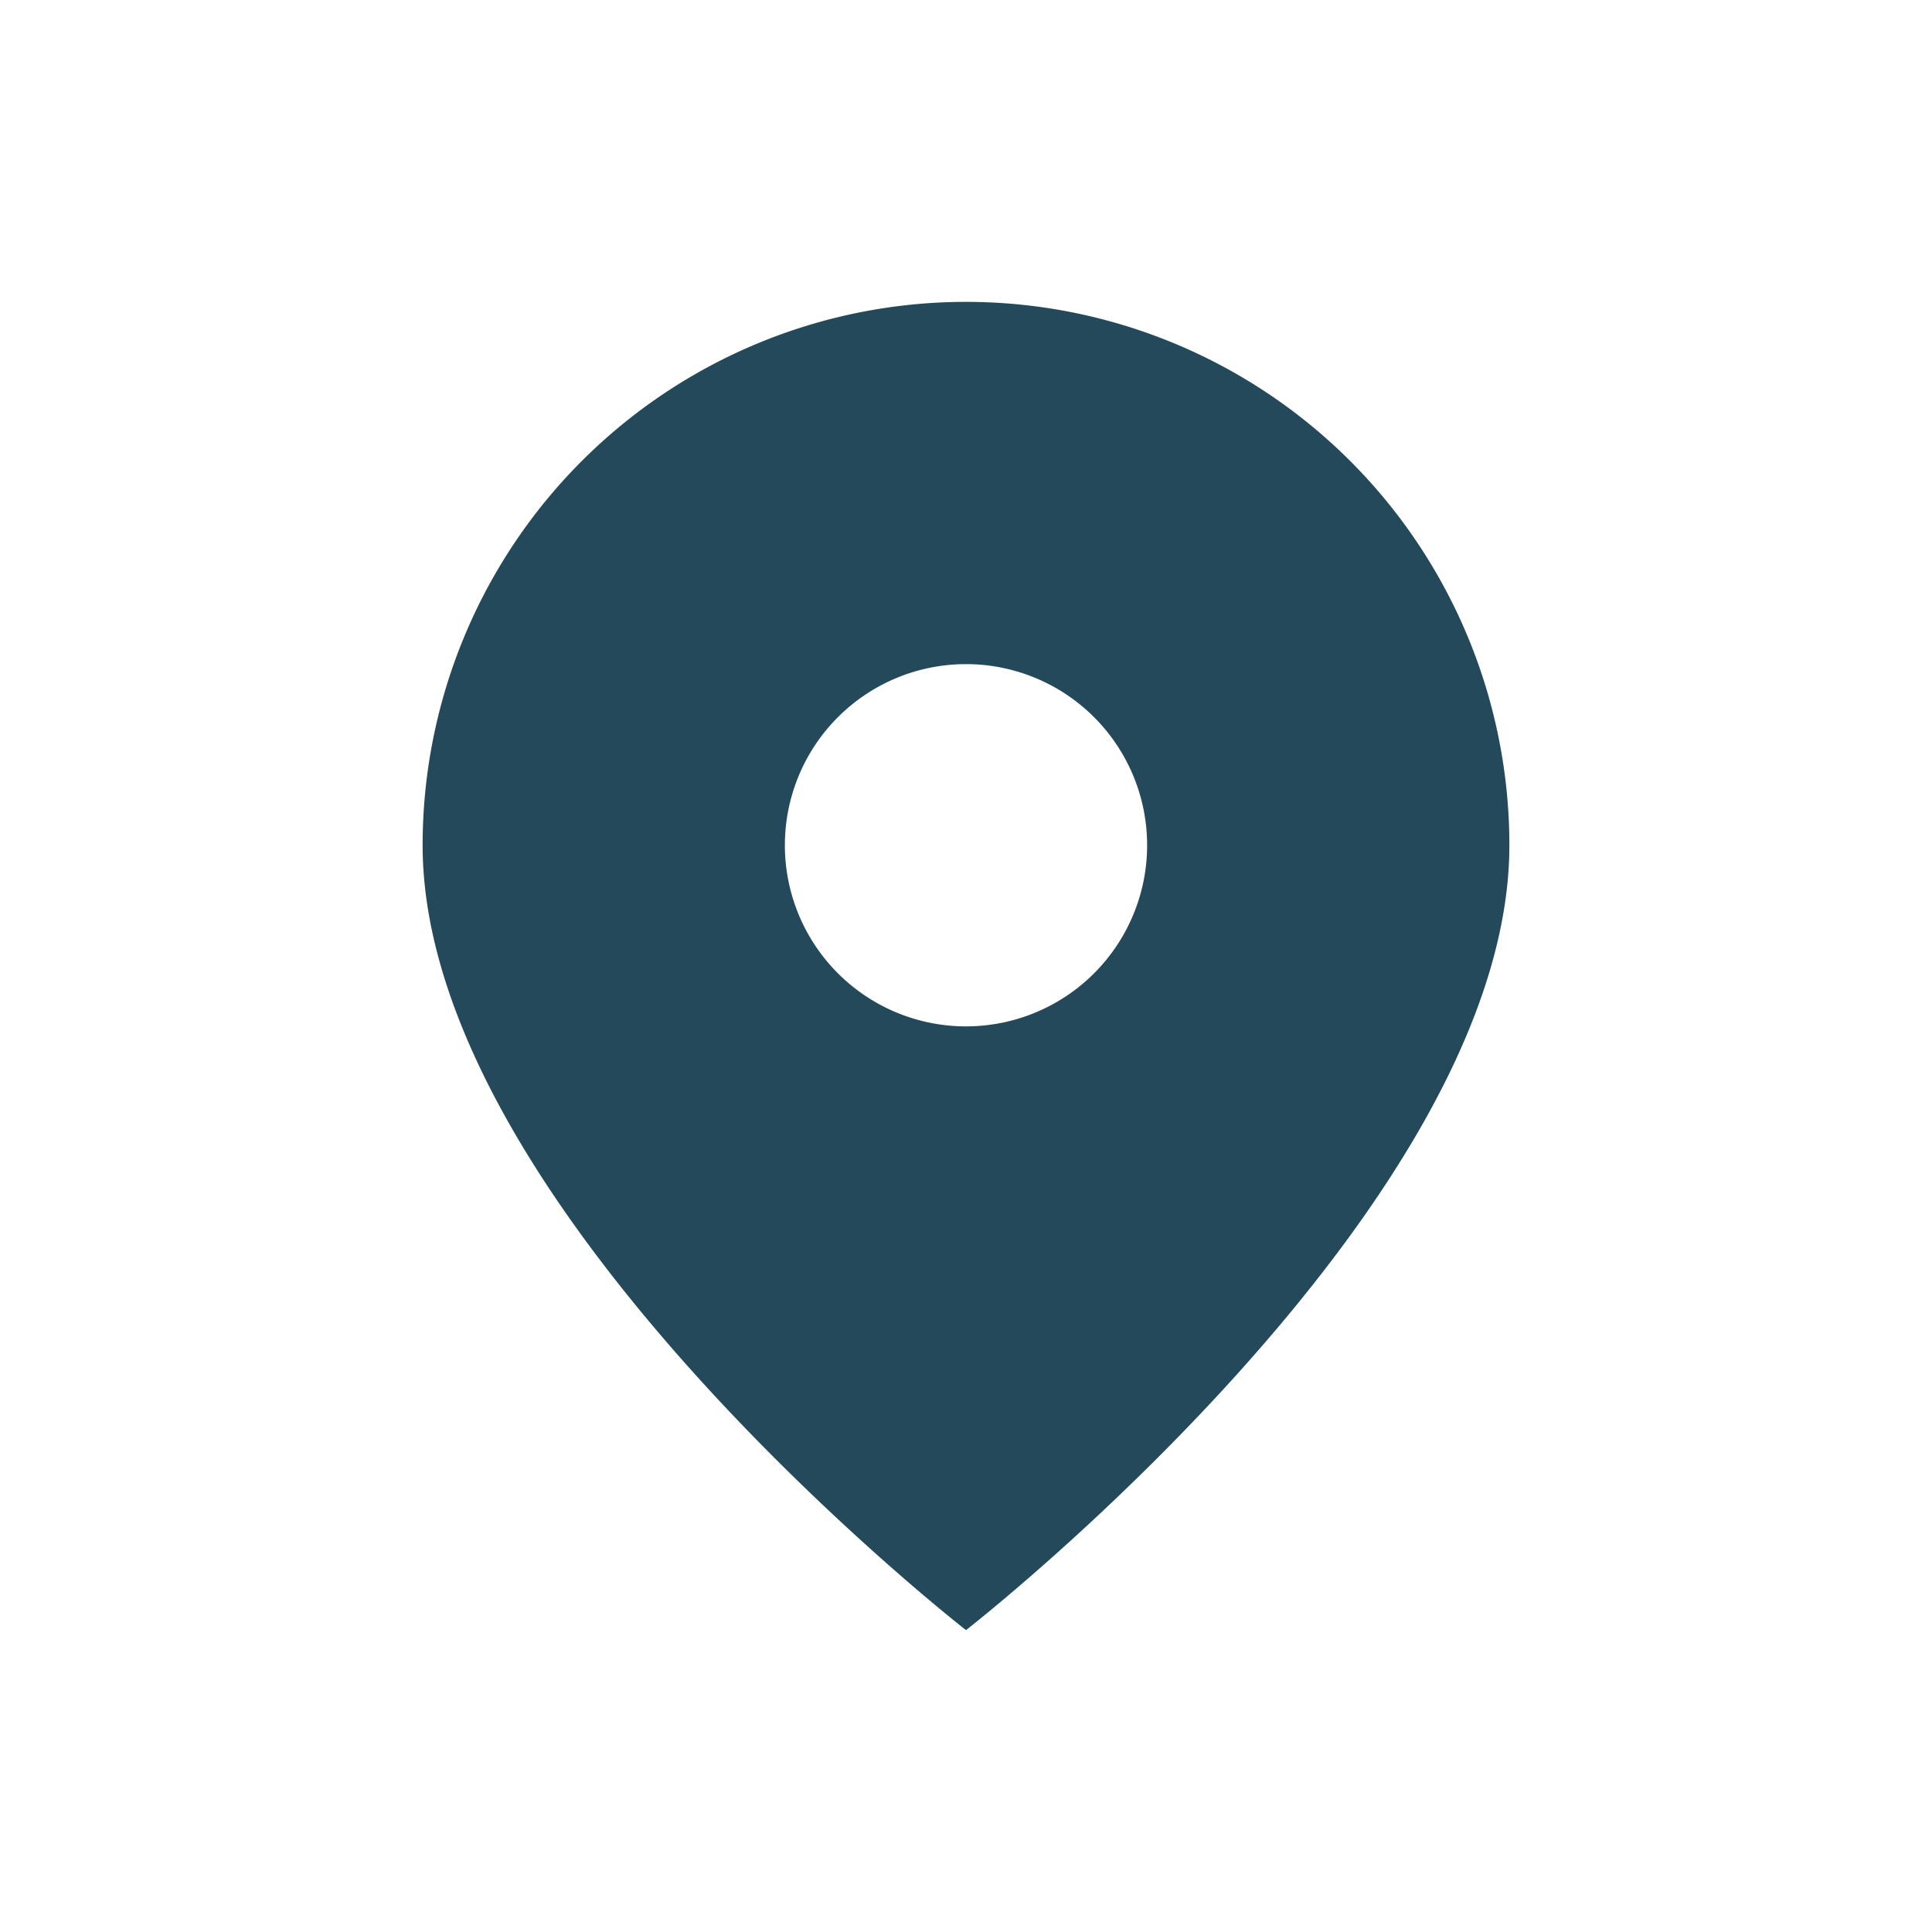 <?xml version="1.0" encoding="UTF-8"?>
<svg xmlns="http://www.w3.org/2000/svg" width="32" height="32" viewBox="0 0 32 32"><path d="M16 5a9 9 0 0 0-9 9c0 6 9 13 9 13s9-7 9-13a9 9 0 0 0-9-9zm0 12a3 3 0 1 1 0-6 3 3 0 0 1 0 6z" fill="#23495B"/></svg>